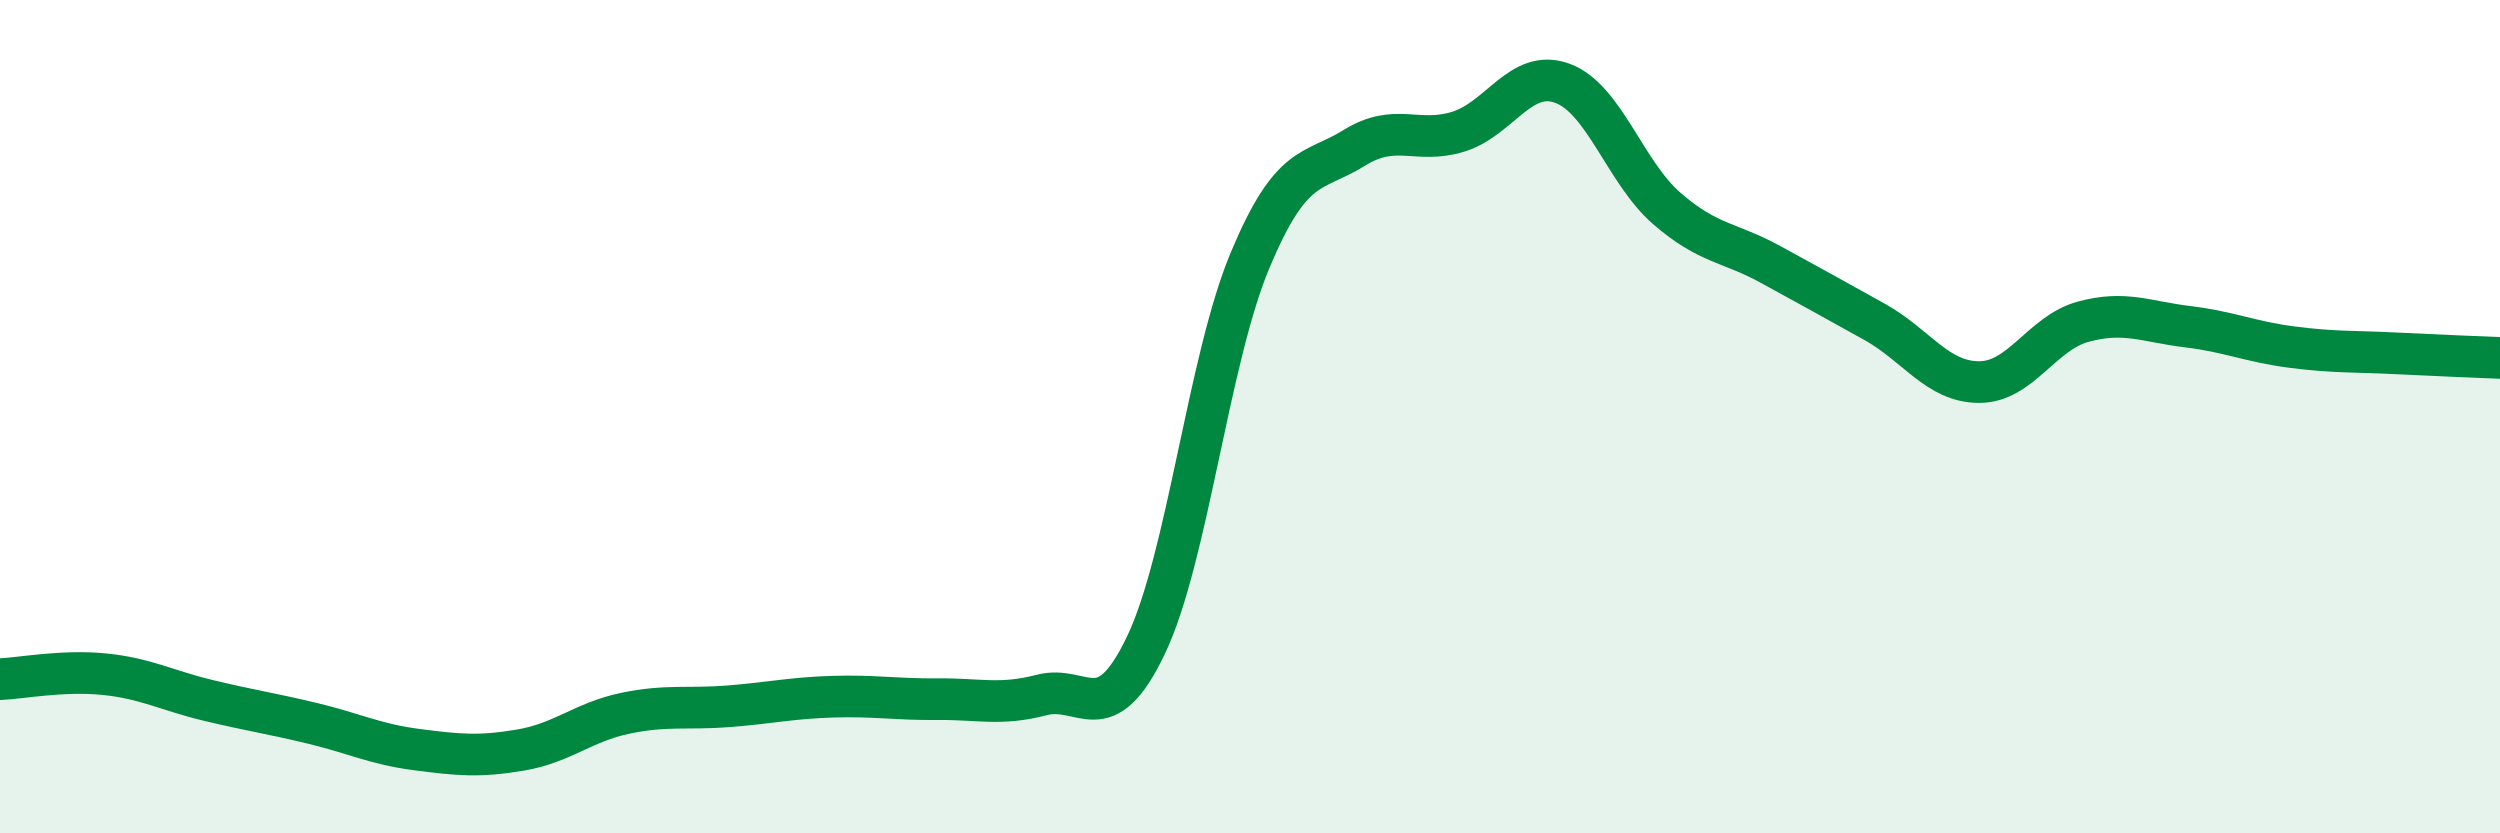 
    <svg width="60" height="20" viewBox="0 0 60 20" xmlns="http://www.w3.org/2000/svg">
      <path
        d="M 0,16.3 C 0.5,16.28 1.5,16.08 2.5,16.18 C 3.5,16.28 4,16.57 5,16.81 C 6,17.05 6.5,17.12 7.5,17.36 C 8.5,17.6 9,17.86 10,17.99 C 11,18.12 11.5,18.17 12.5,18 C 13.5,17.83 14,17.33 15,17.12 C 16,16.91 16.5,17.03 17.5,16.95 C 18.5,16.87 19,16.75 20,16.72 C 21,16.69 21.5,16.79 22.5,16.78 C 23.5,16.77 24,16.94 25,16.68 C 26,16.42 26.5,17.58 27.5,15.49 C 28.5,13.4 29,8.64 30,6.25 C 31,3.86 31.5,4.17 32.5,3.55 C 33.5,2.93 34,3.47 35,3.16 C 36,2.85 36.5,1.63 37.5,2 C 38.5,2.37 39,4.13 40,5 C 41,5.87 41.5,5.8 42.5,6.35 C 43.5,6.9 44,7.17 45,7.73 C 46,8.29 46.5,9.17 47.5,9.17 C 48.5,9.17 49,7.99 50,7.72 C 51,7.45 51.5,7.72 52.5,7.84 C 53.5,7.96 54,8.2 55,8.33 C 56,8.46 56.5,8.43 57.5,8.48 C 58.5,8.53 59.5,8.57 60,8.59L60 20L0 20Z"
        fill="#008740"
        opacity="0.1"
        stroke-linecap="round"
        stroke-linejoin="round"
      />
      <path
        d="M 0,16.3 C 0.5,16.28 1.5,16.08 2.5,16.18 C 3.5,16.28 4,16.57 5,16.81 C 6,17.05 6.5,17.12 7.5,17.36 C 8.5,17.6 9,17.86 10,17.99 C 11,18.12 11.5,18.17 12.5,18 C 13.5,17.83 14,17.33 15,17.12 C 16,16.91 16.5,17.03 17.5,16.95 C 18.5,16.87 19,16.75 20,16.72 C 21,16.69 21.5,16.79 22.5,16.78 C 23.5,16.77 24,16.94 25,16.68 C 26,16.42 26.5,17.58 27.5,15.49 C 28.5,13.4 29,8.64 30,6.25 C 31,3.86 31.5,4.17 32.5,3.55 C 33.5,2.93 34,3.47 35,3.16 C 36,2.85 36.5,1.63 37.5,2 C 38.5,2.37 39,4.13 40,5 C 41,5.87 41.5,5.8 42.5,6.35 C 43.5,6.9 44,7.17 45,7.73 C 46,8.29 46.5,9.17 47.5,9.17 C 48.5,9.17 49,7.99 50,7.72 C 51,7.45 51.5,7.72 52.5,7.84 C 53.5,7.96 54,8.2 55,8.33 C 56,8.46 56.5,8.43 57.5,8.48 C 58.5,8.53 59.5,8.57 60,8.59"
        stroke="#008740"
        stroke-width="1"
        fill="none"
        stroke-linecap="round"
        stroke-linejoin="round"
      />
    </svg>
  